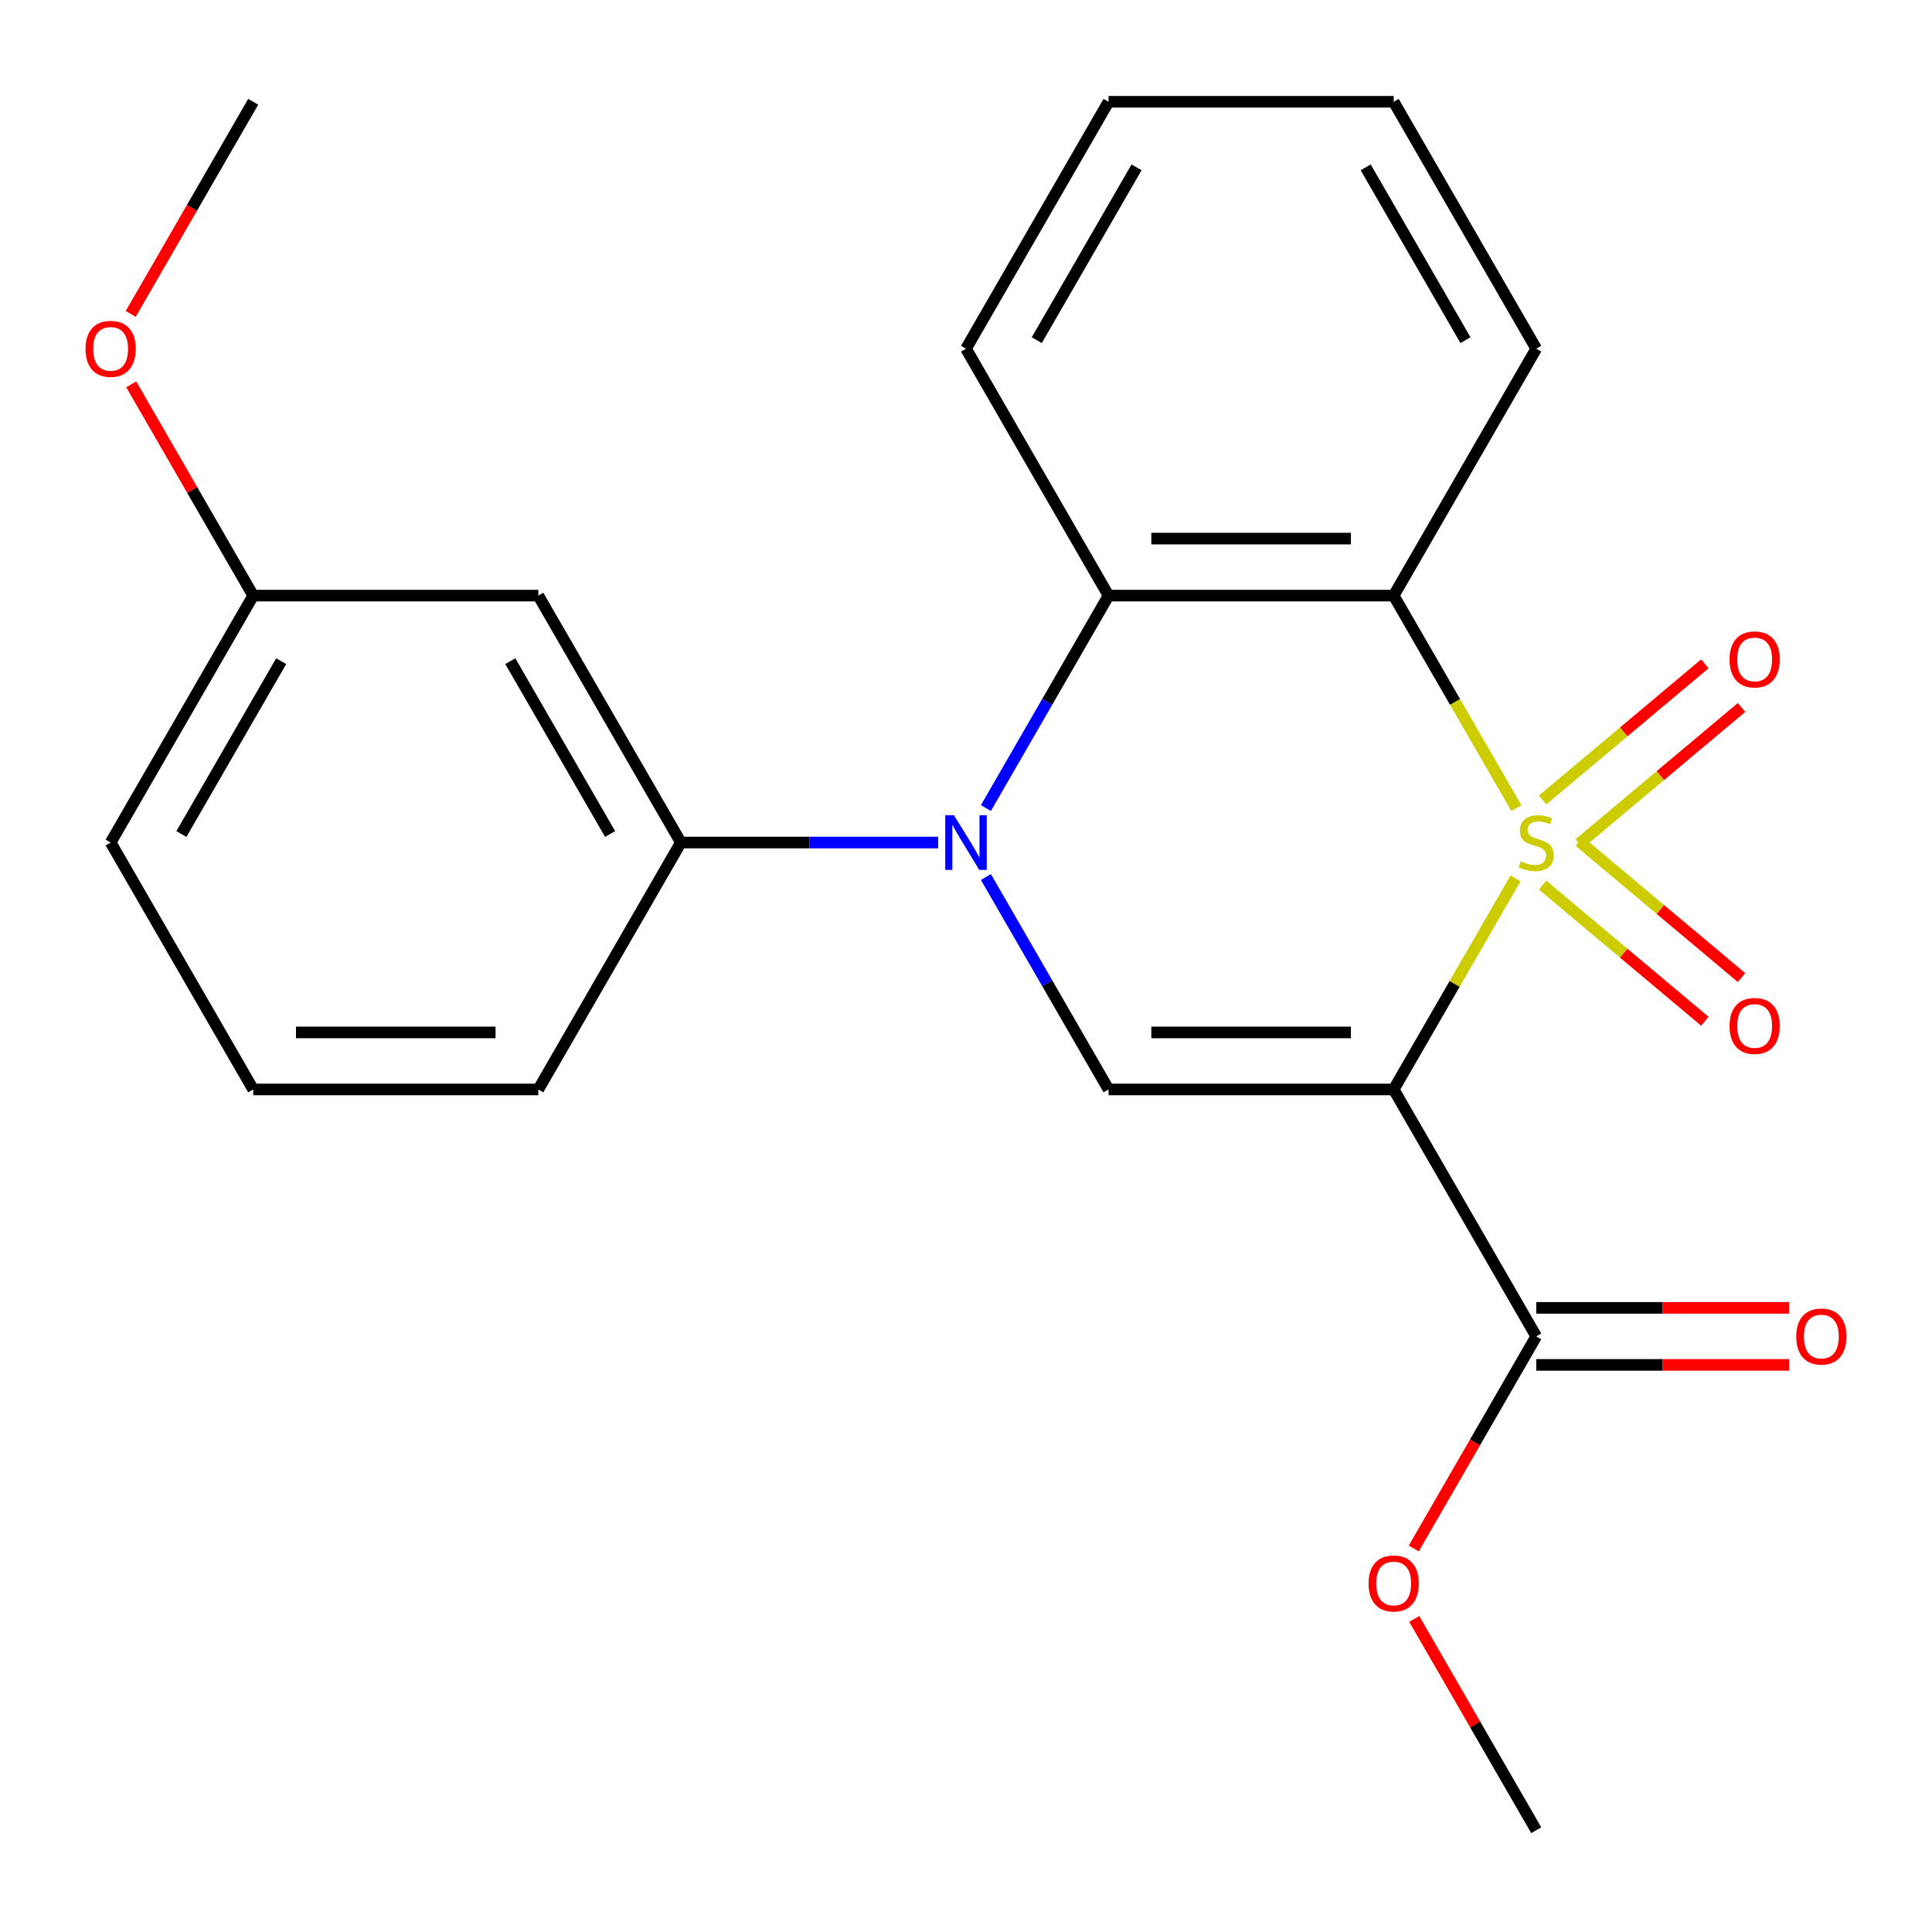 <?xml version='1.0' encoding='iso-8859-1'?>
<svg version='1.1' baseProfile='full'
              xmlns='http://www.w3.org/2000/svg'
                      xmlns:rdkit='http://www.rdkit.org/xml'
                      xmlns:xlink='http://www.w3.org/1999/xlink'
                  xml:space='preserve'
width='1000px' height='1000px' viewBox='0 0 1000 1000'>
<!-- END OF HEADER -->
<rect style='opacity:1.0;fill:#FFFFFF;stroke:none' width='1000' height='1000' x='0' y='0'> </rect>
<path class='bond-0' d='M 784.434,454.667 L 752.9,509.285' style='fill:none;fill-rule:evenodd;stroke:#CCCC00;stroke-width:6px;stroke-linecap:butt;stroke-linejoin:miter;stroke-opacity:1' />
<path class='bond-0' d='M 752.9,509.285 L 721.366,563.903' style='fill:none;fill-rule:evenodd;stroke:#000000;stroke-width:6px;stroke-linecap:butt;stroke-linejoin:miter;stroke-opacity:1' />
<path class='bond-1' d='M 784.872,418.288 L 753.119,363.29' style='fill:none;fill-rule:evenodd;stroke:#CCCC00;stroke-width:6px;stroke-linecap:butt;stroke-linejoin:miter;stroke-opacity:1' />
<path class='bond-1' d='M 753.119,363.29 L 721.366,308.291' style='fill:none;fill-rule:evenodd;stroke:#000000;stroke-width:6px;stroke-linecap:butt;stroke-linejoin:miter;stroke-opacity:1' />
<path class='bond-7' d='M 817.41,436.687 L 859.415,401.442' style='fill:none;fill-rule:evenodd;stroke:#CCCC00;stroke-width:6px;stroke-linecap:butt;stroke-linejoin:miter;stroke-opacity:1' />
<path class='bond-7' d='M 859.415,401.442 L 901.419,366.196' style='fill:none;fill-rule:evenodd;stroke:#FF0000;stroke-width:6px;stroke-linecap:butt;stroke-linejoin:miter;stroke-opacity:1' />
<path class='bond-7' d='M 798.438,414.077 L 840.442,378.831' style='fill:none;fill-rule:evenodd;stroke:#CCCC00;stroke-width:6px;stroke-linecap:butt;stroke-linejoin:miter;stroke-opacity:1' />
<path class='bond-7' d='M 840.442,378.831 L 882.447,343.586' style='fill:none;fill-rule:evenodd;stroke:#FF0000;stroke-width:6px;stroke-linecap:butt;stroke-linejoin:miter;stroke-opacity:1' />
<path class='bond-8' d='M 798.438,458.117 L 840.442,493.363' style='fill:none;fill-rule:evenodd;stroke:#CCCC00;stroke-width:6px;stroke-linecap:butt;stroke-linejoin:miter;stroke-opacity:1' />
<path class='bond-8' d='M 840.442,493.363 L 882.447,528.609' style='fill:none;fill-rule:evenodd;stroke:#FF0000;stroke-width:6px;stroke-linecap:butt;stroke-linejoin:miter;stroke-opacity:1' />
<path class='bond-8' d='M 817.41,435.507 L 859.415,470.753' style='fill:none;fill-rule:evenodd;stroke:#CCCC00;stroke-width:6px;stroke-linecap:butt;stroke-linejoin:miter;stroke-opacity:1' />
<path class='bond-8' d='M 859.415,470.753 L 901.419,505.999' style='fill:none;fill-rule:evenodd;stroke:#FF0000;stroke-width:6px;stroke-linecap:butt;stroke-linejoin:miter;stroke-opacity:1' />
<path class='bond-3' d='M 721.366,563.903 L 573.789,563.903' style='fill:none;fill-rule:evenodd;stroke:#000000;stroke-width:6px;stroke-linecap:butt;stroke-linejoin:miter;stroke-opacity:1' />
<path class='bond-3' d='M 699.229,534.387 L 595.925,534.387' style='fill:none;fill-rule:evenodd;stroke:#000000;stroke-width:6px;stroke-linecap:butt;stroke-linejoin:miter;stroke-opacity:1' />
<path class='bond-5' d='M 721.366,563.903 L 795.155,691.709' style='fill:none;fill-rule:evenodd;stroke:#000000;stroke-width:6px;stroke-linecap:butt;stroke-linejoin:miter;stroke-opacity:1' />
<path class='bond-4' d='M 721.366,308.291 L 573.789,308.291' style='fill:none;fill-rule:evenodd;stroke:#000000;stroke-width:6px;stroke-linecap:butt;stroke-linejoin:miter;stroke-opacity:1' />
<path class='bond-4' d='M 699.229,278.776 L 595.925,278.776' style='fill:none;fill-rule:evenodd;stroke:#000000;stroke-width:6px;stroke-linecap:butt;stroke-linejoin:miter;stroke-opacity:1' />
<path class='bond-12' d='M 721.366,308.291 L 795.155,180.486' style='fill:none;fill-rule:evenodd;stroke:#000000;stroke-width:6px;stroke-linecap:butt;stroke-linejoin:miter;stroke-opacity:1' />
<path class='bond-2' d='M 510.305,418.248 L 542.047,363.27' style='fill:none;fill-rule:evenodd;stroke:#0000FF;stroke-width:6px;stroke-linecap:butt;stroke-linejoin:miter;stroke-opacity:1' />
<path class='bond-2' d='M 542.047,363.27 L 573.789,308.291' style='fill:none;fill-rule:evenodd;stroke:#000000;stroke-width:6px;stroke-linecap:butt;stroke-linejoin:miter;stroke-opacity:1' />
<path class='bond-6' d='M 485.571,436.097 L 418.997,436.097' style='fill:none;fill-rule:evenodd;stroke:#0000FF;stroke-width:6px;stroke-linecap:butt;stroke-linejoin:miter;stroke-opacity:1' />
<path class='bond-6' d='M 418.997,436.097 L 352.423,436.097' style='fill:none;fill-rule:evenodd;stroke:#000000;stroke-width:6px;stroke-linecap:butt;stroke-linejoin:miter;stroke-opacity:1' />
<path class='bond-23' d='M 510.305,453.947 L 542.047,508.925' style='fill:none;fill-rule:evenodd;stroke:#0000FF;stroke-width:6px;stroke-linecap:butt;stroke-linejoin:miter;stroke-opacity:1' />
<path class='bond-23' d='M 542.047,508.925 L 573.789,563.903' style='fill:none;fill-rule:evenodd;stroke:#000000;stroke-width:6px;stroke-linecap:butt;stroke-linejoin:miter;stroke-opacity:1' />
<path class='bond-14' d='M 573.789,308.291 L 500,180.486' style='fill:none;fill-rule:evenodd;stroke:#000000;stroke-width:6px;stroke-linecap:butt;stroke-linejoin:miter;stroke-opacity:1' />
<path class='bond-10' d='M 795.155,706.466 L 860.599,706.466' style='fill:none;fill-rule:evenodd;stroke:#000000;stroke-width:6px;stroke-linecap:butt;stroke-linejoin:miter;stroke-opacity:1' />
<path class='bond-10' d='M 860.599,706.466 L 926.043,706.466' style='fill:none;fill-rule:evenodd;stroke:#FF0000;stroke-width:6px;stroke-linecap:butt;stroke-linejoin:miter;stroke-opacity:1' />
<path class='bond-10' d='M 795.155,676.951 L 860.599,676.951' style='fill:none;fill-rule:evenodd;stroke:#000000;stroke-width:6px;stroke-linecap:butt;stroke-linejoin:miter;stroke-opacity:1' />
<path class='bond-10' d='M 860.599,676.951 L 926.043,676.951' style='fill:none;fill-rule:evenodd;stroke:#FF0000;stroke-width:6px;stroke-linecap:butt;stroke-linejoin:miter;stroke-opacity:1' />
<path class='bond-13' d='M 795.155,691.709 L 763.459,746.607' style='fill:none;fill-rule:evenodd;stroke:#000000;stroke-width:6px;stroke-linecap:butt;stroke-linejoin:miter;stroke-opacity:1' />
<path class='bond-13' d='M 763.459,746.607 L 731.764,801.505' style='fill:none;fill-rule:evenodd;stroke:#FF0000;stroke-width:6px;stroke-linecap:butt;stroke-linejoin:miter;stroke-opacity:1' />
<path class='bond-9' d='M 352.423,436.097 L 278.634,308.291' style='fill:none;fill-rule:evenodd;stroke:#000000;stroke-width:6px;stroke-linecap:butt;stroke-linejoin:miter;stroke-opacity:1' />
<path class='bond-9' d='M 315.793,431.684 L 264.141,342.22' style='fill:none;fill-rule:evenodd;stroke:#000000;stroke-width:6px;stroke-linecap:butt;stroke-linejoin:miter;stroke-opacity:1' />
<path class='bond-15' d='M 352.423,436.097 L 278.634,563.903' style='fill:none;fill-rule:evenodd;stroke:#000000;stroke-width:6px;stroke-linecap:butt;stroke-linejoin:miter;stroke-opacity:1' />
<path class='bond-11' d='M 278.634,308.291 L 131.057,308.291' style='fill:none;fill-rule:evenodd;stroke:#000000;stroke-width:6px;stroke-linecap:butt;stroke-linejoin:miter;stroke-opacity:1' />
<path class='bond-16' d='M 131.057,308.291 L 99.488,253.613' style='fill:none;fill-rule:evenodd;stroke:#000000;stroke-width:6px;stroke-linecap:butt;stroke-linejoin:miter;stroke-opacity:1' />
<path class='bond-16' d='M 99.488,253.613 L 67.92,198.935' style='fill:none;fill-rule:evenodd;stroke:#FF0000;stroke-width:6px;stroke-linecap:butt;stroke-linejoin:miter;stroke-opacity:1' />
<path class='bond-25' d='M 131.057,308.291 L 57.268,436.097' style='fill:none;fill-rule:evenodd;stroke:#000000;stroke-width:6px;stroke-linecap:butt;stroke-linejoin:miter;stroke-opacity:1' />
<path class='bond-25' d='M 145.549,342.22 L 93.897,431.684' style='fill:none;fill-rule:evenodd;stroke:#000000;stroke-width:6px;stroke-linecap:butt;stroke-linejoin:miter;stroke-opacity:1' />
<path class='bond-21' d='M 795.155,180.486 L 721.366,52.68' style='fill:none;fill-rule:evenodd;stroke:#000000;stroke-width:6px;stroke-linecap:butt;stroke-linejoin:miter;stroke-opacity:1' />
<path class='bond-21' d='M 758.525,176.073 L 706.873,86.609' style='fill:none;fill-rule:evenodd;stroke:#000000;stroke-width:6px;stroke-linecap:butt;stroke-linejoin:miter;stroke-opacity:1' />
<path class='bond-19' d='M 732.018,837.964 L 763.586,892.642' style='fill:none;fill-rule:evenodd;stroke:#FF0000;stroke-width:6px;stroke-linecap:butt;stroke-linejoin:miter;stroke-opacity:1' />
<path class='bond-19' d='M 763.586,892.642 L 795.155,947.32' style='fill:none;fill-rule:evenodd;stroke:#000000;stroke-width:6px;stroke-linecap:butt;stroke-linejoin:miter;stroke-opacity:1' />
<path class='bond-24' d='M 500,180.486 L 573.789,52.68' style='fill:none;fill-rule:evenodd;stroke:#000000;stroke-width:6px;stroke-linecap:butt;stroke-linejoin:miter;stroke-opacity:1' />
<path class='bond-24' d='M 536.629,176.073 L 588.282,86.609' style='fill:none;fill-rule:evenodd;stroke:#000000;stroke-width:6px;stroke-linecap:butt;stroke-linejoin:miter;stroke-opacity:1' />
<path class='bond-17' d='M 278.634,563.903 L 131.057,563.903' style='fill:none;fill-rule:evenodd;stroke:#000000;stroke-width:6px;stroke-linecap:butt;stroke-linejoin:miter;stroke-opacity:1' />
<path class='bond-17' d='M 256.497,534.387 L 153.193,534.387' style='fill:none;fill-rule:evenodd;stroke:#000000;stroke-width:6px;stroke-linecap:butt;stroke-linejoin:miter;stroke-opacity:1' />
<path class='bond-20' d='M 67.666,162.476 L 99.361,107.578' style='fill:none;fill-rule:evenodd;stroke:#FF0000;stroke-width:6px;stroke-linecap:butt;stroke-linejoin:miter;stroke-opacity:1' />
<path class='bond-20' d='M 99.361,107.578 L 131.057,52.68' style='fill:none;fill-rule:evenodd;stroke:#000000;stroke-width:6px;stroke-linecap:butt;stroke-linejoin:miter;stroke-opacity:1' />
<path class='bond-18' d='M 131.057,563.903 L 57.268,436.097' style='fill:none;fill-rule:evenodd;stroke:#000000;stroke-width:6px;stroke-linecap:butt;stroke-linejoin:miter;stroke-opacity:1' />
<path class='bond-22' d='M 721.366,52.68 L 573.789,52.68' style='fill:none;fill-rule:evenodd;stroke:#000000;stroke-width:6px;stroke-linecap:butt;stroke-linejoin:miter;stroke-opacity:1' />
<path  class='atom-0' d='M 787.155 445.817
Q 787.475 445.937, 788.795 446.497
Q 790.115 447.057, 791.555 447.417
Q 793.035 447.737, 794.475 447.737
Q 797.155 447.737, 798.715 446.457
Q 800.275 445.137, 800.275 442.857
Q 800.275 441.297, 799.475 440.337
Q 798.715 439.377, 797.515 438.857
Q 796.315 438.337, 794.315 437.737
Q 791.795 436.977, 790.275 436.257
Q 788.795 435.537, 787.715 434.017
Q 786.675 432.497, 786.675 429.937
Q 786.675 426.377, 789.075 424.177
Q 791.515 421.977, 796.315 421.977
Q 799.595 421.977, 803.315 423.537
L 802.395 426.617
Q 798.995 425.217, 796.435 425.217
Q 793.675 425.217, 792.155 426.377
Q 790.635 427.497, 790.675 429.457
Q 790.675 430.977, 791.435 431.897
Q 792.235 432.817, 793.355 433.337
Q 794.515 433.857, 796.435 434.457
Q 798.995 435.257, 800.515 436.057
Q 802.035 436.857, 803.115 438.497
Q 804.235 440.097, 804.235 442.857
Q 804.235 446.777, 801.595 448.897
Q 798.995 450.977, 794.635 450.977
Q 792.115 450.977, 790.195 450.417
Q 788.315 449.897, 786.075 448.977
L 787.155 445.817
' fill='#CCCC00'/>
<path  class='atom-3' d='M 493.74 421.937
L 503.02 436.937
Q 503.94 438.417, 505.42 441.097
Q 506.9 443.777, 506.98 443.937
L 506.98 421.937
L 510.74 421.937
L 510.74 450.257
L 506.86 450.257
L 496.9 433.857
Q 495.74 431.937, 494.5 429.737
Q 493.3 427.537, 492.94 426.857
L 492.94 450.257
L 489.26 450.257
L 489.26 421.937
L 493.74 421.937
' fill='#0000FF'/>
<path  class='atom-8' d='M 895.205 341.316
Q 895.205 334.516, 898.565 330.716
Q 901.925 326.916, 908.205 326.916
Q 914.485 326.916, 917.845 330.716
Q 921.205 334.516, 921.205 341.316
Q 921.205 348.196, 917.805 352.116
Q 914.405 355.996, 908.205 355.996
Q 901.965 355.996, 898.565 352.116
Q 895.205 348.236, 895.205 341.316
M 908.205 352.796
Q 912.525 352.796, 914.845 349.916
Q 917.205 346.996, 917.205 341.316
Q 917.205 335.756, 914.845 332.956
Q 912.525 330.116, 908.205 330.116
Q 903.885 330.116, 901.525 332.916
Q 899.205 335.716, 899.205 341.316
Q 899.205 347.036, 901.525 349.916
Q 903.885 352.796, 908.205 352.796
' fill='#FF0000'/>
<path  class='atom-9' d='M 895.205 531.038
Q 895.205 524.238, 898.565 520.438
Q 901.925 516.638, 908.205 516.638
Q 914.485 516.638, 917.845 520.438
Q 921.205 524.238, 921.205 531.038
Q 921.205 537.918, 917.805 541.838
Q 914.405 545.718, 908.205 545.718
Q 901.965 545.718, 898.565 541.838
Q 895.205 537.958, 895.205 531.038
M 908.205 542.518
Q 912.525 542.518, 914.845 539.638
Q 917.205 536.718, 917.205 531.038
Q 917.205 525.478, 914.845 522.678
Q 912.525 519.838, 908.205 519.838
Q 903.885 519.838, 901.525 522.638
Q 899.205 525.438, 899.205 531.038
Q 899.205 536.758, 901.525 539.638
Q 903.885 542.518, 908.205 542.518
' fill='#FF0000'/>
<path  class='atom-11' d='M 929.732 691.789
Q 929.732 684.989, 933.092 681.189
Q 936.452 677.389, 942.732 677.389
Q 949.012 677.389, 952.372 681.189
Q 955.732 684.989, 955.732 691.789
Q 955.732 698.669, 952.332 702.589
Q 948.932 706.469, 942.732 706.469
Q 936.492 706.469, 933.092 702.589
Q 929.732 698.709, 929.732 691.789
M 942.732 703.269
Q 947.052 703.269, 949.372 700.389
Q 951.732 697.469, 951.732 691.789
Q 951.732 686.229, 949.372 683.429
Q 947.052 680.589, 942.732 680.589
Q 938.412 680.589, 936.052 683.389
Q 933.732 686.189, 933.732 691.789
Q 933.732 697.509, 936.052 700.389
Q 938.412 703.269, 942.732 703.269
' fill='#FF0000'/>
<path  class='atom-14' d='M 708.366 819.594
Q 708.366 812.794, 711.726 808.994
Q 715.086 805.194, 721.366 805.194
Q 727.646 805.194, 731.006 808.994
Q 734.366 812.794, 734.366 819.594
Q 734.366 826.474, 730.966 830.394
Q 727.566 834.274, 721.366 834.274
Q 715.126 834.274, 711.726 830.394
Q 708.366 826.514, 708.366 819.594
M 721.366 831.074
Q 725.686 831.074, 728.006 828.194
Q 730.366 825.274, 730.366 819.594
Q 730.366 814.034, 728.006 811.234
Q 725.686 808.394, 721.366 808.394
Q 717.046 808.394, 714.686 811.194
Q 712.366 813.994, 712.366 819.594
Q 712.366 825.314, 714.686 828.194
Q 717.046 831.074, 721.366 831.074
' fill='#FF0000'/>
<path  class='atom-17' d='M 44.268 180.566
Q 44.268 173.766, 47.628 169.966
Q 50.988 166.166, 57.268 166.166
Q 63.548 166.166, 66.908 169.966
Q 70.268 173.766, 70.268 180.566
Q 70.268 187.446, 66.868 191.366
Q 63.468 195.246, 57.268 195.246
Q 51.028 195.246, 47.628 191.366
Q 44.268 187.486, 44.268 180.566
M 57.268 192.046
Q 61.588 192.046, 63.908 189.166
Q 66.268 186.246, 66.268 180.566
Q 66.268 175.006, 63.908 172.206
Q 61.588 169.366, 57.268 169.366
Q 52.948 169.366, 50.588 172.166
Q 48.268 174.966, 48.268 180.566
Q 48.268 186.286, 50.588 189.166
Q 52.948 192.046, 57.268 192.046
' fill='#FF0000'/>
</svg>
